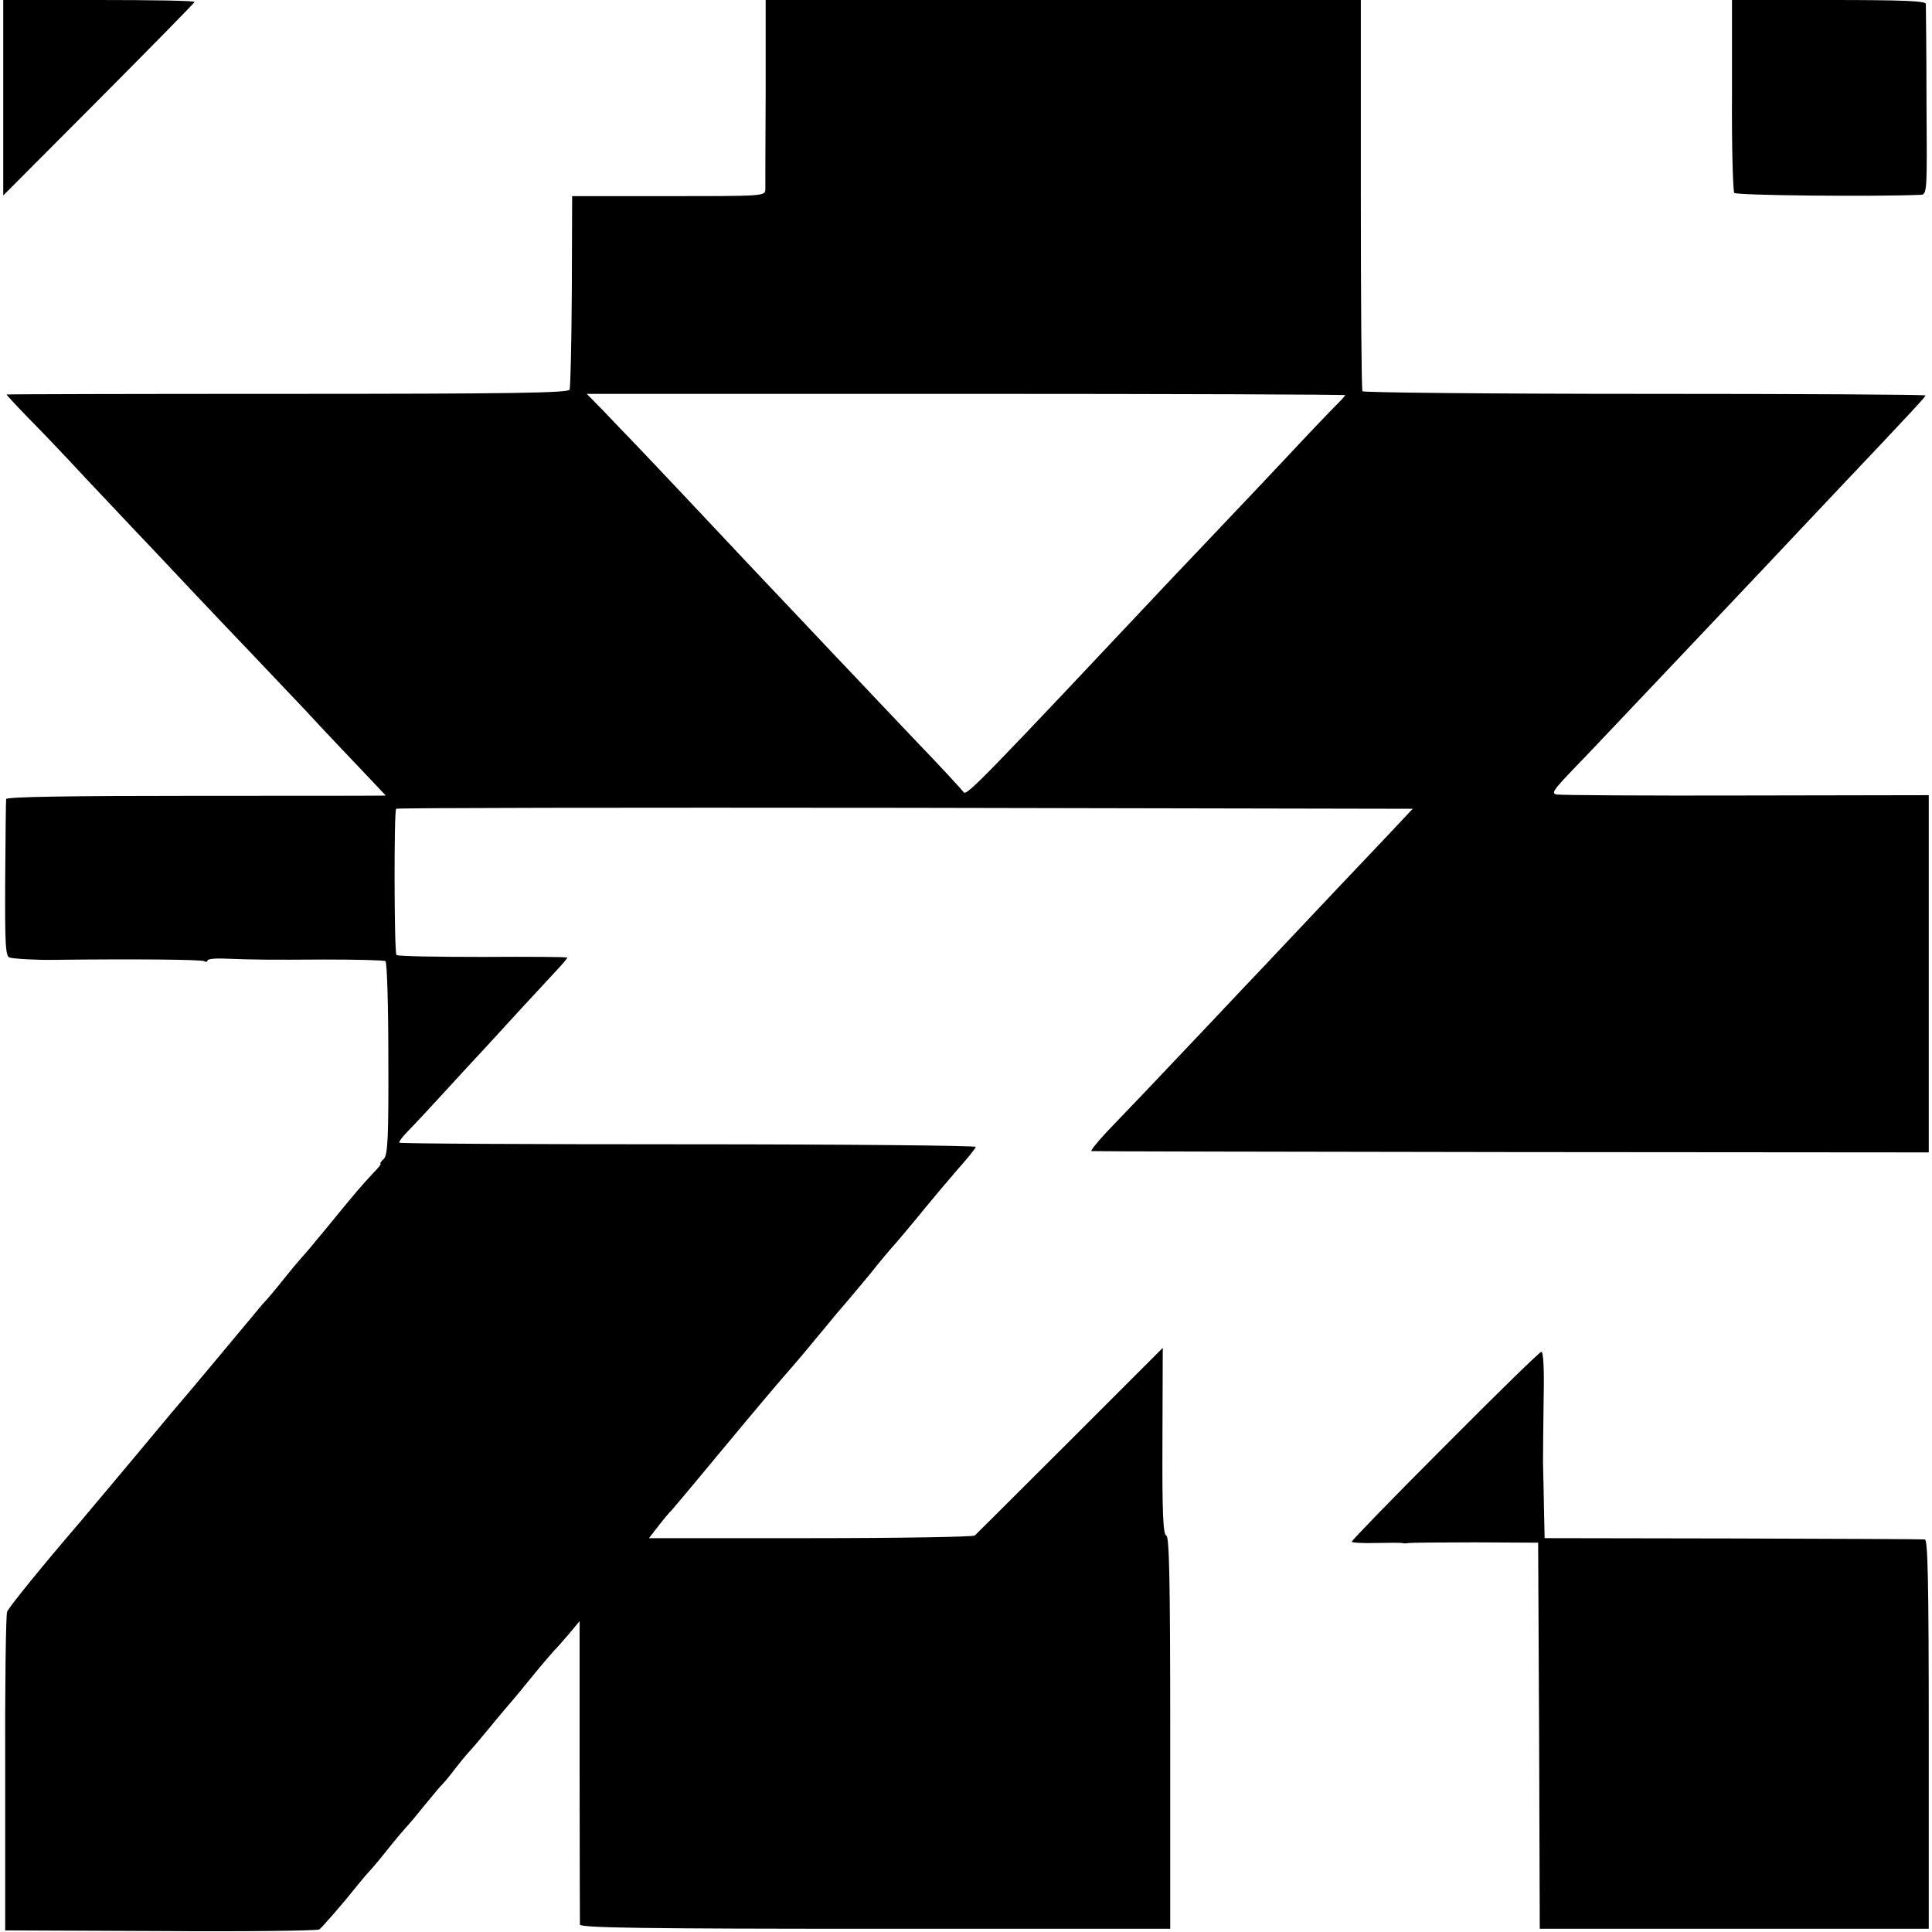 <?xml version="1.0" standalone="no"?>
<!DOCTYPE svg PUBLIC "-//W3C//DTD SVG 20010904//EN"
 "http://www.w3.org/TR/2001/REC-SVG-20010904/DTD/svg10.dtd">
<svg version="1.0" xmlns="http://www.w3.org/2000/svg"
 width="596pt" height="596pt" viewBox="0 0 596 596"
 preserveAspectRatio="xMidYMid meet">
<g transform="translate(0,596) scale(0.1,-0.1)"
fill="#000000" stroke="none">
<path d="M10 5658 l0 -301 295 296 c162 163 295 298 295 301 0 4 -133 6 -295
6 l-295 0 0 -302z"/>
<path d="M2362 5678 c-1 -156 -1 -292 -1 -303 -1 -20 -8 -20 -298 -20 l-298 0
-1 -292 c-1 -161 -4 -298 -7 -305 -3 -10 -176 -13 -871 -13 -476 0 -866 -1
-866 -2 0 -1 30 -34 67 -72 38 -38 118 -122 178 -187 61 -64 128 -136 150
-159 22 -23 99 -104 170 -180 72 -76 157 -166 190 -200 33 -35 108 -114 167
-176 58 -63 138 -147 177 -188 39 -41 71 -75 71 -75 0 -1 -263 -1 -585 -1
-386 0 -585 -3 -586 -10 -1 -5 -2 -117 -3 -248 -1 -203 1 -238 14 -241 14 -4
88 -8 135 -7 252 3 456 1 465 -4 5 -3 10 -3 10 2 0 4 21 7 47 6 102 -4 144 -4
316 -3 98 0 182 -2 186 -5 5 -2 9 -138 9 -300 1 -249 -2 -297 -14 -310 -9 -8
-13 -15 -10 -15 3 0 -7 -13 -22 -28 -33 -35 -58 -64 -142 -167 -36 -44 -72
-87 -80 -95 -8 -9 -31 -36 -50 -60 -19 -24 -46 -57 -60 -72 -14 -15 -29 -34
-35 -41 -20 -24 -210 -252 -215 -257 -3 -3 -73 -86 -155 -185 -83 -99 -160
-191 -172 -205 -106 -123 -216 -258 -221 -272 -4 -9 -7 -234 -6 -500 l0 -483
480 -2 c263 -2 484 1 489 5 9 6 82 91 120 139 6 7 21 26 35 41 14 15 41 48 60
72 19 24 42 51 50 60 8 8 35 40 59 70 25 30 49 60 55 65 6 6 23 26 37 45 15
19 35 44 45 55 11 11 39 45 64 75 25 30 47 57 50 60 3 3 37 43 75 90 38 47 73
87 76 90 4 3 22 24 42 47 l35 42 0 -462 c0 -254 1 -468 1 -474 1 -10 190 -13
911 -13 l910 0 0 604 c0 474 -3 605 -12 609 -10 3 -13 70 -12 292 l1 287 -286
-286 c-157 -157 -290 -289 -294 -293 -5 -4 -233 -8 -507 -8 l-498 0 31 40 c17
22 34 42 38 45 3 3 77 91 163 195 87 105 170 203 185 220 31 35 79 92 130 154
20 25 43 52 51 61 8 9 44 52 80 95 35 44 67 82 70 85 6 6 53 61 105 125 22 27
66 79 97 115 32 36 58 68 58 72 0 4 -399 8 -887 8 -487 0 -889 2 -891 5 -2 2
8 17 24 33 16 16 72 76 124 133 52 57 106 115 120 130 14 15 63 69 110 120 47
51 97 105 113 122 15 16 27 31 27 33 0 2 -117 3 -260 2 -144 0 -263 2 -267 6
-7 7 -8 444 -1 451 3 3 709 4 1571 3 l1565 -3 -76 -81 c-65 -68 -252 -266
-382 -404 -19 -20 -98 -103 -175 -185 -77 -81 -166 -175 -198 -209 -32 -33
-83 -87 -113 -118 -30 -32 -51 -59 -47 -59 4 -1 587 -2 1296 -3 l1287 -1 0
551 0 551 -562 -1 c-310 -1 -573 1 -585 3 -19 3 -12 13 57 85 43 44 97 102
121 127 43 45 268 283 359 379 25 26 79 84 120 127 41 44 138 146 215 228 220
232 264 280 265 285 0 3 -390 5 -866 5 -476 0 -868 4 -871 8 -3 5 -5 278 -5
608 l0 599 -918 0 -918 0 0 -282z m1788 -937 c0 -2 -15 -18 -33 -36 -17 -17
-86 -89 -152 -160 -66 -70 -145 -154 -175 -185 -30 -32 -105 -111 -167 -176
-588 -625 -642 -681 -650 -668 -5 7 -73 81 -153 164 -80 84 -161 170 -180 190
-19 20 -99 104 -176 186 -78 82 -156 165 -174 184 -43 46 -284 302 -335 355
-22 23 -64 66 -92 96 l-53 54 1170 0 c644 0 1170 -2 1170 -4z"/>
<path d="M5343 5668 c-1 -161 3 -297 7 -303 7 -8 427 -12 575 -6 20 1 20 7 18
289 0 158 -2 293 -2 300 -1 9 -68 12 -299 12 l-299 0 0 -292z"/>
<path d="M4458 1500 c-159 -159 -288 -292 -288 -296 0 -3 33 -5 73 -4 39 1 77
1 82 0 6 -2 15 -1 20 0 6 1 98 2 205 2 l195 -1 3 -595 2 -596 600 0 600 0 0
600 c0 473 -3 600 -12 601 -7 1 -274 2 -593 3 l-580 1 -2 90 c-1 50 -2 115 -3
145 0 30 1 119 2 198 2 90 -1 142 -7 142 -5 0 -139 -131 -297 -290z"/>
</g>
</svg>
